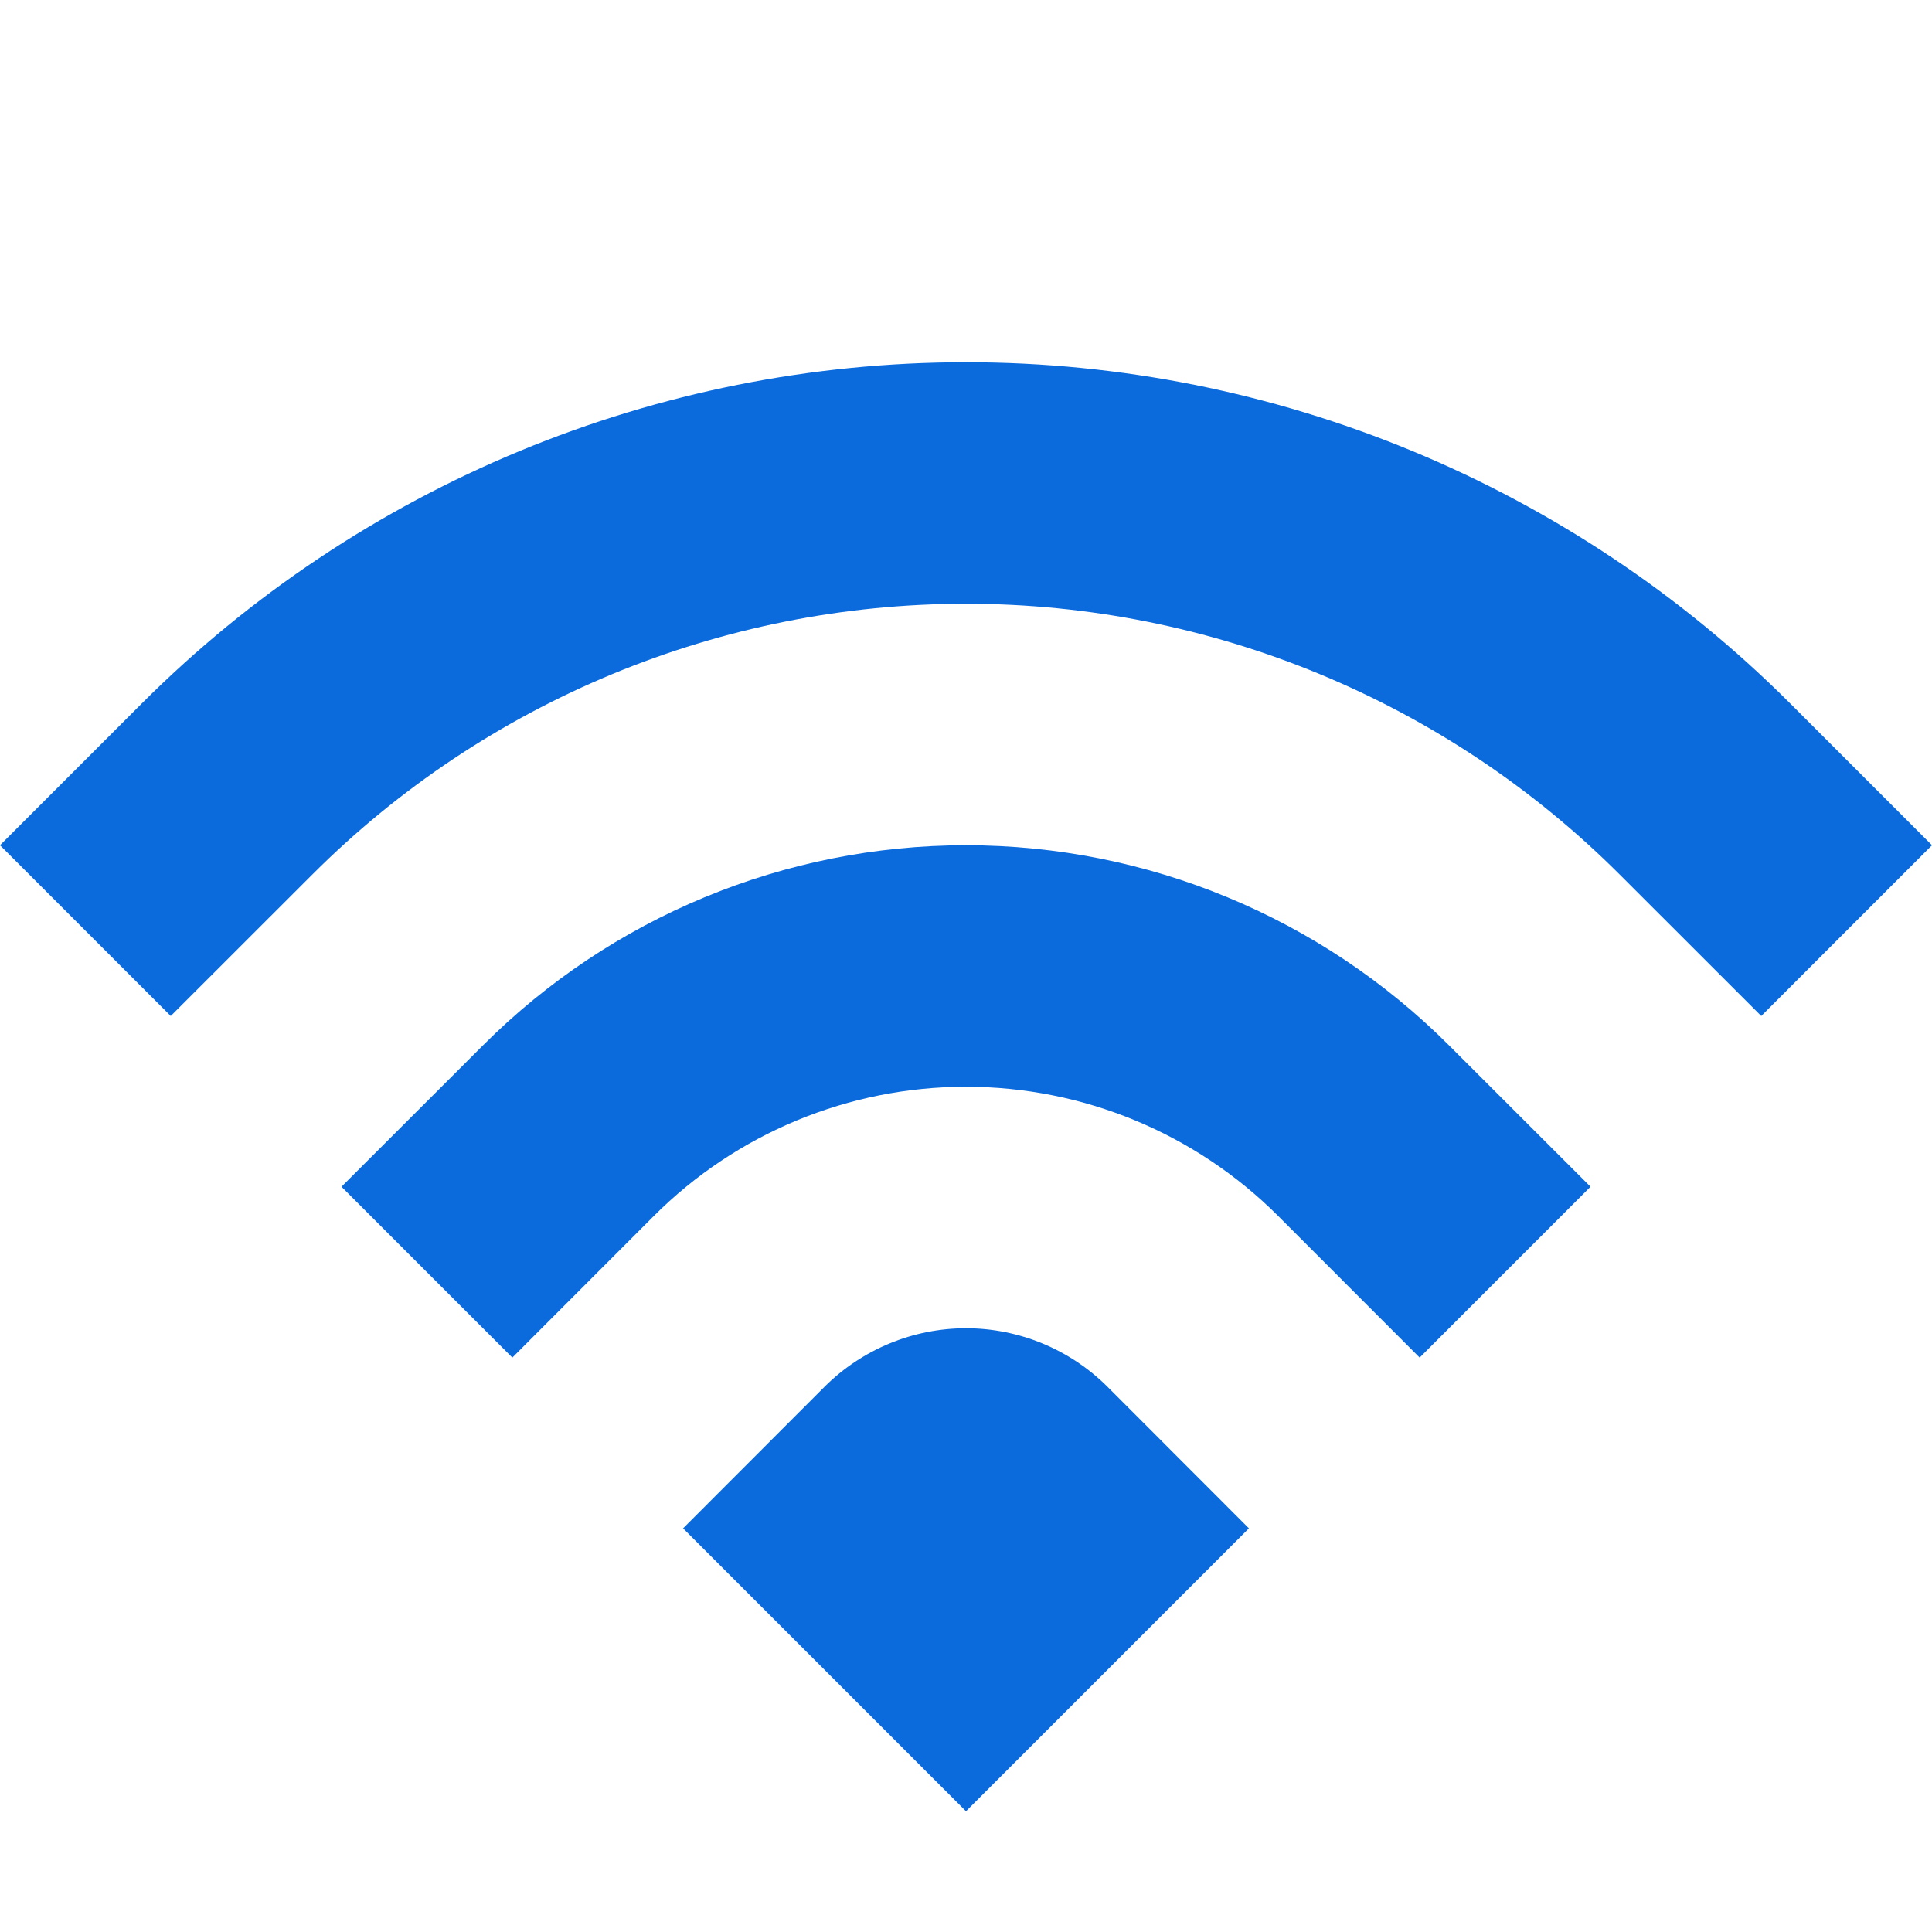 <!DOCTYPE svg PUBLIC "-//W3C//DTD SVG 1.1//EN" "http://www.w3.org/Graphics/SVG/1.1/DTD/svg11.dtd">
<!-- Uploaded to: SVG Repo, www.svgrepo.com, Transformed by: SVG Repo Mixer Tools -->
<svg width="72px" height="72px" viewBox="0 0 16 16" fill="none" xmlns="http://www.w3.org/2000/svg">
<g id="SVGRepo_bgCarrier" stroke-width="0"/>
<g id="SVGRepo_tracerCarrier" stroke-linecap="round" stroke-linejoin="round"/>
<g id="SVGRepo_iconCarrier"> <path d="M0 7L1.172 5.828C2.983 4.017 5.439 3 8 3C10.561 3 13.017 4.017 14.828 5.828L16 7L14.586 8.414L13.414 7.243C11.978 5.807 10.031 5 8 5C5.969 5 4.022 5.807 2.586 7.243L1.414 8.414L0 7Z" fill="#0b6bdd"/> <path d="M4.243 11.243L2.828 9.828L4 8.657C5.061 7.596 6.5 7 8 7C9.5 7 10.939 7.596 12 8.657L13.172 9.828L11.757 11.243L10.586 10.071C9.9 9.385 8.97 9 8 9C7.03 9 6.1 9.385 5.414 10.071L4.243 11.243Z" fill="#0b6bdd"/> <path d="M8 15L5.657 12.657L6.828 11.485C7.139 11.175 7.561 11 8 11C8.439 11 8.861 11.175 9.172 11.485L10.343 12.657L8 15Z" fill="#0b6bdd"/> </g>
</svg>